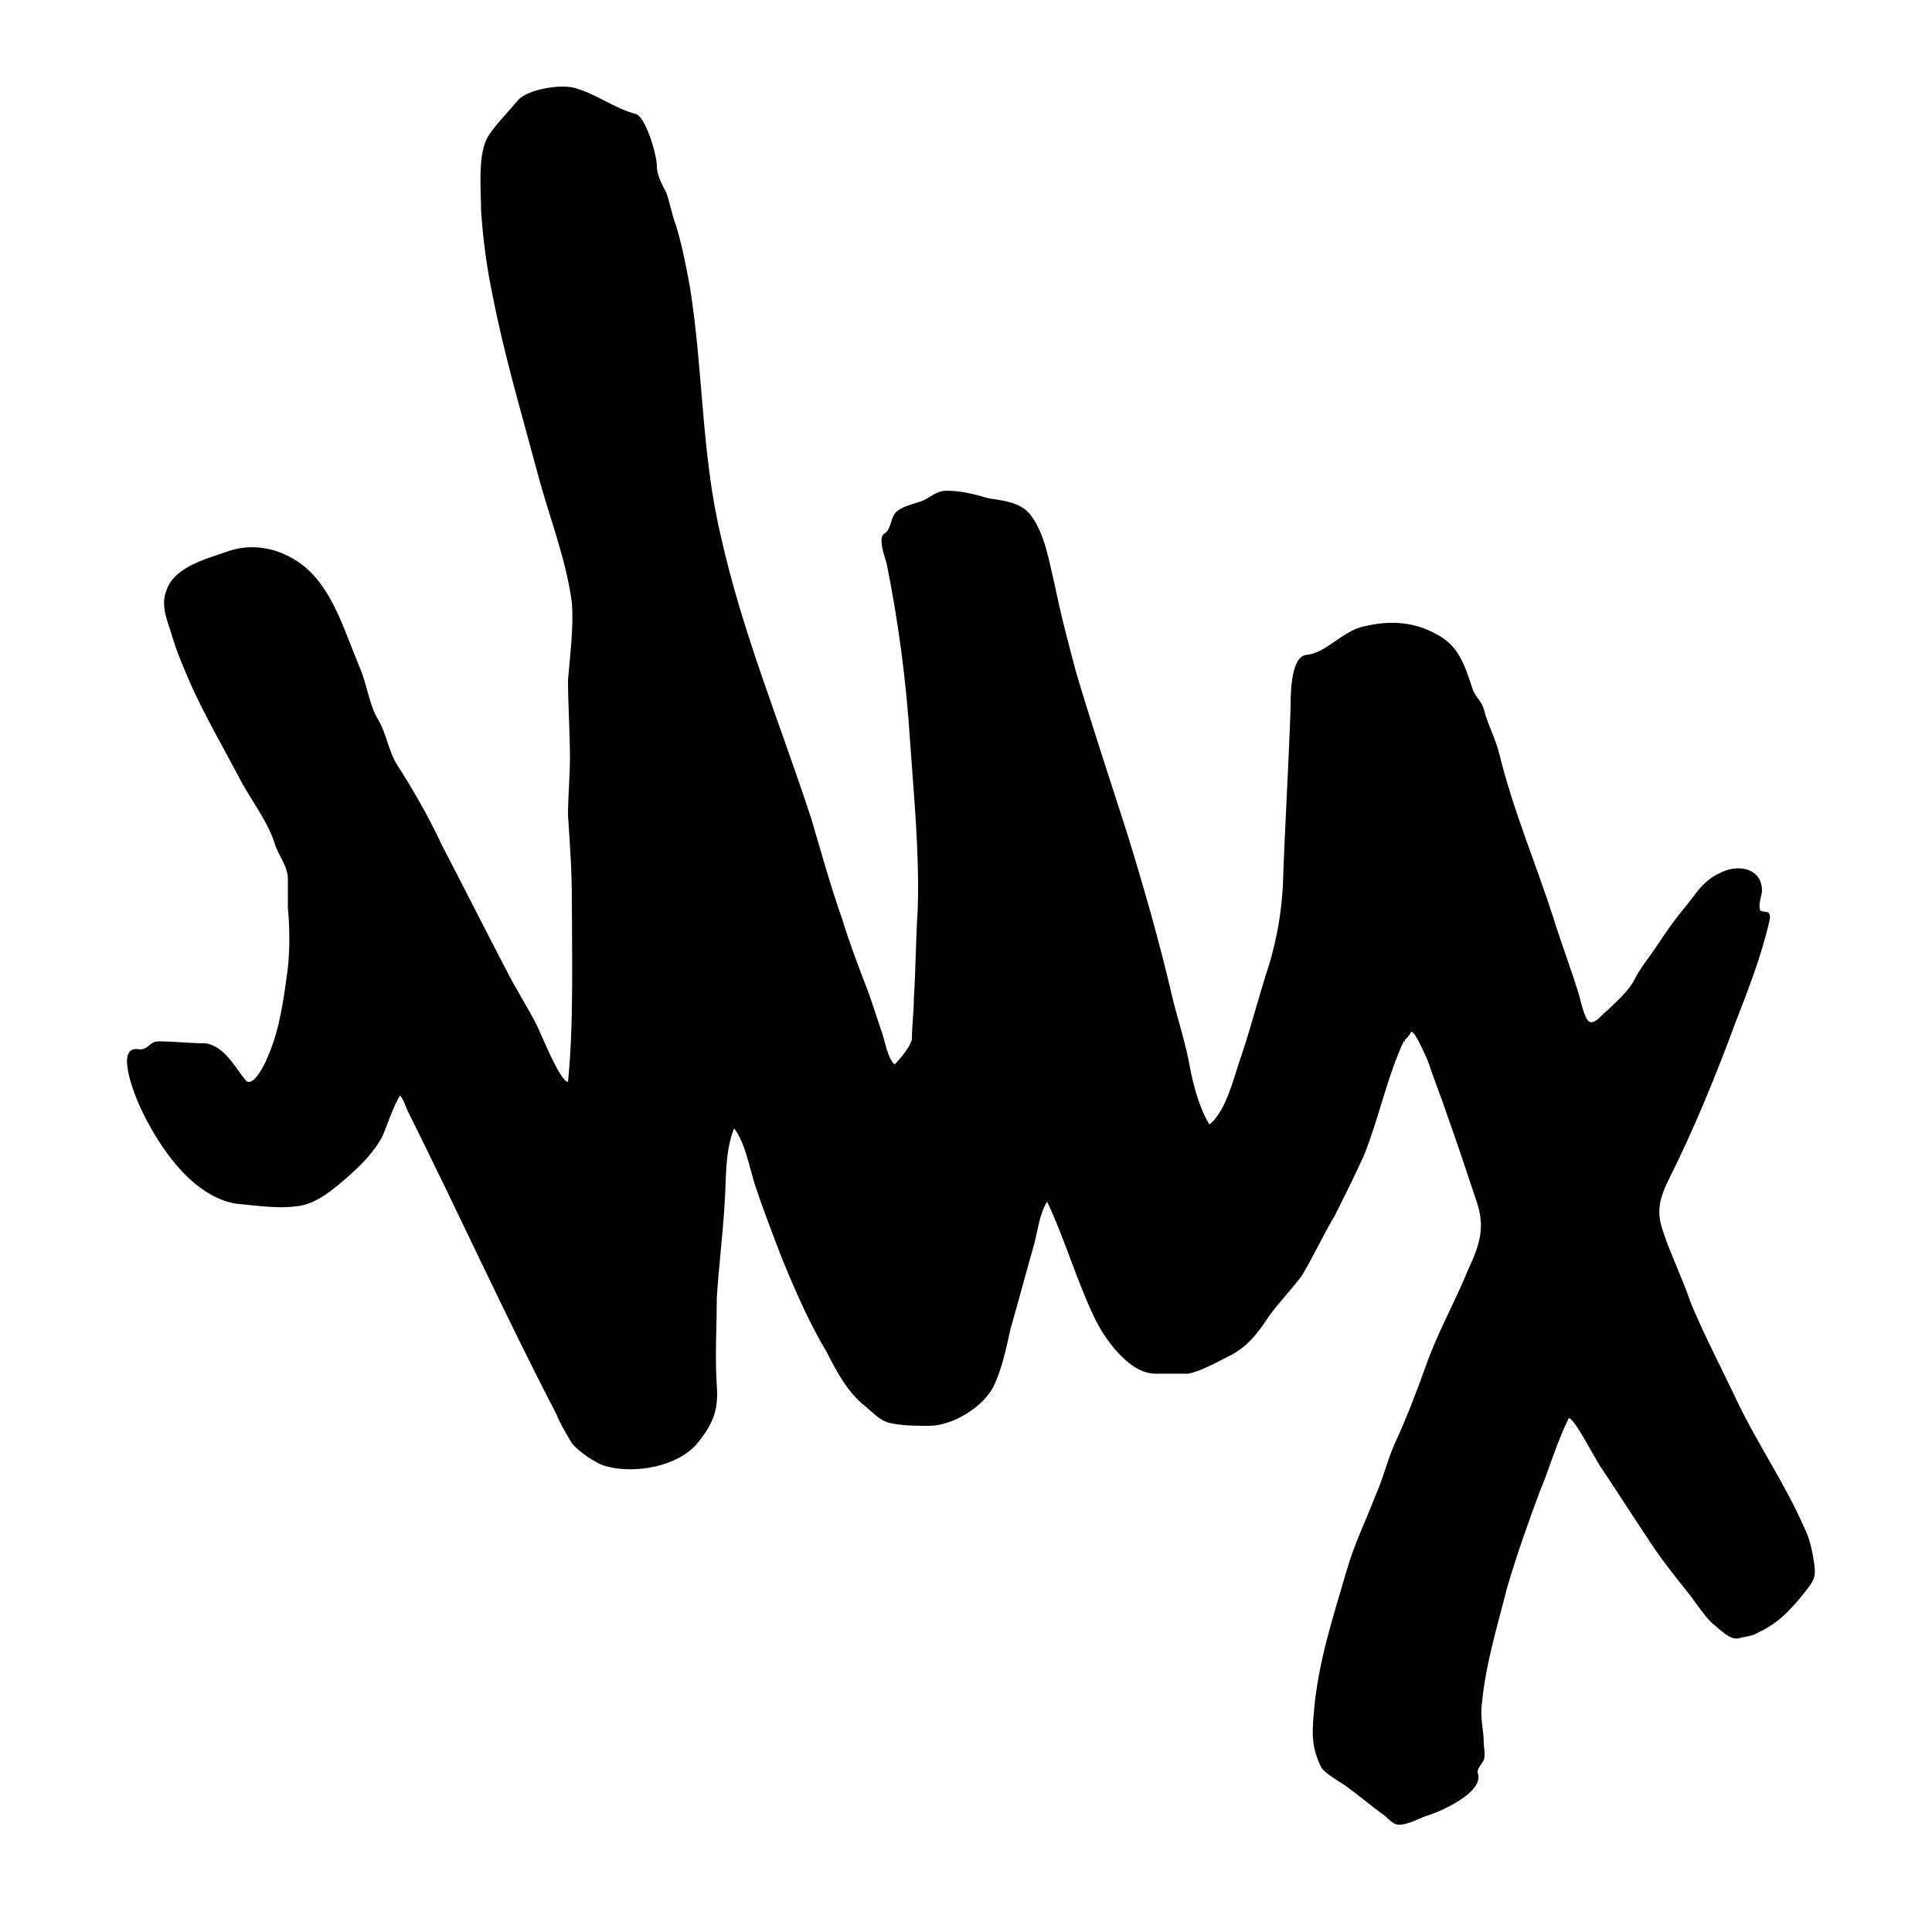 <?xml version="1.0" encoding="utf-8"?>
<!-- Generator: Adobe Illustrator 18.0.0, SVG Export Plug-In . SVG Version: 6.00 Build 0)  -->
<!DOCTYPE svg PUBLIC "-//W3C//DTD SVG 1.1//EN" "http://www.w3.org/Graphics/SVG/1.1/DTD/svg11.dtd">
<svg version="1.1" id="Layer_1" xmlns="http://www.w3.org/2000/svg" xmlns:xlink="http://www.w3.org/1999/xlink" x="0px" y="0px"
	 viewBox="0 0 100 100" enable-background="new 0 0 100 100" xml:space="preserve">
<path class="" id="TRp9gn_1_" d="M72.7,53.8c-0.9,1.9-1.3,4-2.1,6c-0.5,1.1-1,2.1-1.5,3.1C68.5,63.9,68,65,67.4,66c-0.5,0.7-1.2,1.4-1.7,2.1
	c-0.6,0.9-1.1,1.6-2.1,2.1c-0.6,0.3-1.5,0.8-2.1,0.9c-0.6,0-1.2,0-1.7,0c-1.4,0-2.7-1.9-3.2-3c-0.9-1.9-1.5-4-2.4-5.9
	c-0.4,0.6-0.5,1.6-0.7,2.3c-0.4,1.4-0.8,2.9-1.2,4.3c-0.2,0.9-0.4,1.9-0.8,2.8c-0.5,1.2-2.2,2.2-3.4,2.2c-0.6,0-1.2,0-1.8-0.1
	c-0.7-0.1-0.9-0.4-1.5-0.9c-0.9-0.7-1.5-1.8-2-2.8c-0.9-1.5-1.6-3.1-2.3-4.8c-0.5-1.3-1-2.6-1.4-3.8c-0.3-0.9-0.5-2.2-1.1-3
	c-0.5,1.2-0.4,2.7-0.5,4c-0.1,1.6-0.3,3.2-0.4,4.8c0,1.5-0.1,3,0,4.5c0.1,1.3-0.2,2-1,3c-1,1.2-3.2,1.6-4.7,1.2
	c-0.5-0.1-1.5-0.8-1.8-1.2c-0.3-0.5-0.6-1-0.8-1.5c-2.7-5.2-5.1-10.5-7.7-15.7c-0.1-0.2-0.2-0.6-0.4-0.8c-0.4,0.7-0.6,1.4-0.9,2.1
	c-0.4,0.8-1.2,1.6-1.9,2.2c-0.7,0.6-1.4,1.2-2.3,1.4c-1.1,0.2-2.3,0-3.4-0.1c-2.3-0.4-4-3-4.9-4.9c-0.2-0.4-1.4-3.2-0.2-3.1
	c0.6,0.1,0.6-0.4,1.1-0.4c0.8,0,1.6,0.1,2.4,0.1c1,0.1,1.6,1.3,2.1,1.9c0.4,0.5,1.1-1,1.2-1.3c0.6-1.4,0.8-3,1-4.5
	c0.1-1,0.1-2.1,0-3.1c0-0.5,0-1,0-1.5c0-0.7-0.5-1.2-0.7-1.9c-0.4-1.2-1.3-2.3-1.9-3.5c-0.8-1.5-1.6-2.9-2.3-4.4
	c-0.4-0.9-0.8-1.8-1.1-2.8c-0.2-0.7-0.6-1.5-0.3-2.3c0.4-1.3,2.2-1.7,3.3-2.1c1.3-0.4,2.6-0.1,3.7,0.7c1.6,1.2,2.2,3.4,3,5.3
	c0.4,0.9,0.5,2,1,2.8c0.4,0.7,0.5,1.5,0.9,2.2c0.9,1.4,1.7,2.8,2.4,4.3c1.1,2.1,2.2,4.3,3.3,6.4c0.5,1,1.1,1.9,1.6,2.9
	c0.2,0.4,1.2,2.9,1.6,2.9c0.3-3.1,0.2-6.3,0.2-9.4c0-1.5-0.1-2.9-0.2-4.4c0-1,0.1-2,0.1-3c0-1.3-0.1-2.7-0.1-4
	c0.1-1.3,0.3-2.7,0.2-4c-0.3-2.3-1.2-4.5-1.8-6.8c-0.8-3-1.7-6-2.3-9.1c-0.3-1.4-0.5-2.9-0.6-4.4c0-1.1-0.2-3,0.4-3.9
	c0.4-0.6,1-1.2,1.5-1.8c0.5-0.6,2.4-0.9,3.1-0.6c1,0.3,1.9,1,3,1.3c0.5,0.1,1.1,2.1,1.1,2.7c0,0.5,0.3,1,0.5,1.4
	c0.2,0.6,0.3,1.2,0.5,1.7c0.3,1,0.5,2,0.7,3.1c0.7,4.3,0.6,8.7,1.6,12.9c1.1,5,3.1,9.8,4.7,14.7c0.5,1.7,1,3.5,1.6,5.2
	c0.4,1.3,0.9,2.6,1.4,3.9c0.2,0.6,0.4,1.2,0.6,1.8c0.2,0.5,0.3,1.4,0.7,1.8c0.3-0.3,0.8-0.9,0.9-1.3c0-0.7,0.1-1.4,0.1-2.1
	c0.1-1.5,0.1-3.1,0.2-4.6c0.1-2.9-0.2-5.9-0.4-8.8c-0.2-3.1-0.6-6.1-1.2-9.1c-0.1-0.4-0.5-1.4-0.1-1.6c0.3-0.2,0.3-0.7,0.5-1
	c0.3-0.4,1-0.5,1.5-0.7c0.4-0.2,0.7-0.5,1.2-0.5c0.8,0,1.5,0.2,2.2,0.4c0.7,0.1,1.6,0.2,2.1,0.8c0.8,1,1,2.5,1.3,3.7
	c0.3,1.5,0.7,3,1.1,4.5c0.8,2.7,1.7,5.4,2.6,8.2c0.9,2.9,1.7,5.7,2.4,8.7c0.3,1.2,0.7,2.4,0.9,3.6c0.2,1,0.5,2.1,1,2.9
	c0.9-0.7,1.3-2.6,1.7-3.7c0.5-1.5,0.9-3.1,1.4-4.6c0.4-1.4,0.6-2.5,0.7-4c0.1-3.1,0.3-6.2,0.4-9.3c0-0.6,0-2.6,0.8-2.7
	c1.1-0.1,1.9-1.3,3.1-1.5c1.3-0.3,2.5-0.2,3.6,0.4c1.2,0.6,1.5,1.6,1.9,2.8c0.1,0.4,0.5,0.7,0.6,1.1c0.2,0.8,0.6,1.5,0.8,2.3
	c0.7,2.9,1.9,5.7,2.8,8.5c0.4,1.3,0.9,2.6,1.3,3.9c0.1,0.3,0.3,1.4,0.6,1.5c0.3,0.1,0.7-0.5,0.9-0.6c0.5-0.5,1.1-1,1.4-1.6
	c0.3-0.6,0.8-1.2,1.2-1.8c0.4-0.6,0.8-1.2,1.3-1.8c0.6-0.7,1-1.5,1.9-1.9c0.9-0.5,2.2-0.3,2.2,0.9c0,0.2-0.2,0.7-0.1,1
	c0.1,0.2,0.6-0.1,0.5,0.5c-0.4,1.8-1.1,3.6-1.8,5.4c-1,2.7-2.1,5.4-3.4,8c-0.5,1-0.7,1.7-0.3,2.8c0.4,1.2,1,2.4,1.4,3.6
	c0.7,1.7,1.6,3.4,2.4,5.1c1.1,2.3,2.5,4.3,3.5,6.6c0.3,0.6,0.4,1.2,0.5,1.8c0.1,0.7,0,0.9-0.4,1.4c-0.7,0.9-1.4,1.7-2.5,2.2
	c-0.3,0.2-0.7,0.2-1,0.3c-0.5,0.1-1-0.5-1.4-0.8c-0.4-0.4-0.8-1-1.1-1.4c-0.8-1-1.6-2-2.3-3.1c-0.8-1.2-1.5-2.3-2.3-3.5
	c-0.3-0.4-1.4-2.6-1.7-2.6c-0.6,1.2-1,2.6-1.5,3.8c-0.6,1.6-1.2,3.3-1.7,5c-0.5,2-1.1,3.9-1.3,6c-0.1,0.7,0.1,1.4,0.1,2
	c0,0.3,0.1,0.6,0,0.9c-0.1,0.2-0.4,0.5-0.3,0.7c0.3,1-2,2-2.7,2.2c-0.3,0.1-1.2,0.6-1.6,0.4c-0.2-0.1-0.4-0.3-0.5-0.4
	c-0.7-0.5-1.4-1.1-2.1-1.6c-0.3-0.2-1-0.6-1.2-0.9c-0.5-1-0.5-1.7-0.4-2.8c0.2-2.6,1-5,1.7-7.4c0.4-1.4,1-2.6,1.5-3.9
	c0.4-0.9,0.6-1.8,1-2.7c0.6-1.3,1.1-2.6,1.6-4c0.6-1.7,1.5-3.3,2.2-5c0.6-1.3,0.9-2.2,0.4-3.6c-0.5-1.5-1-3-1.5-4.4
	c-0.3-0.9-0.7-1.9-1-2.8c-0.1-0.2-0.8-1.9-0.9-1.4C72.7,53.9,72.7,53.8,72.7,53.8C72.6,54.1,72.8,53.8,72.7,53.8z"/>
</svg>
